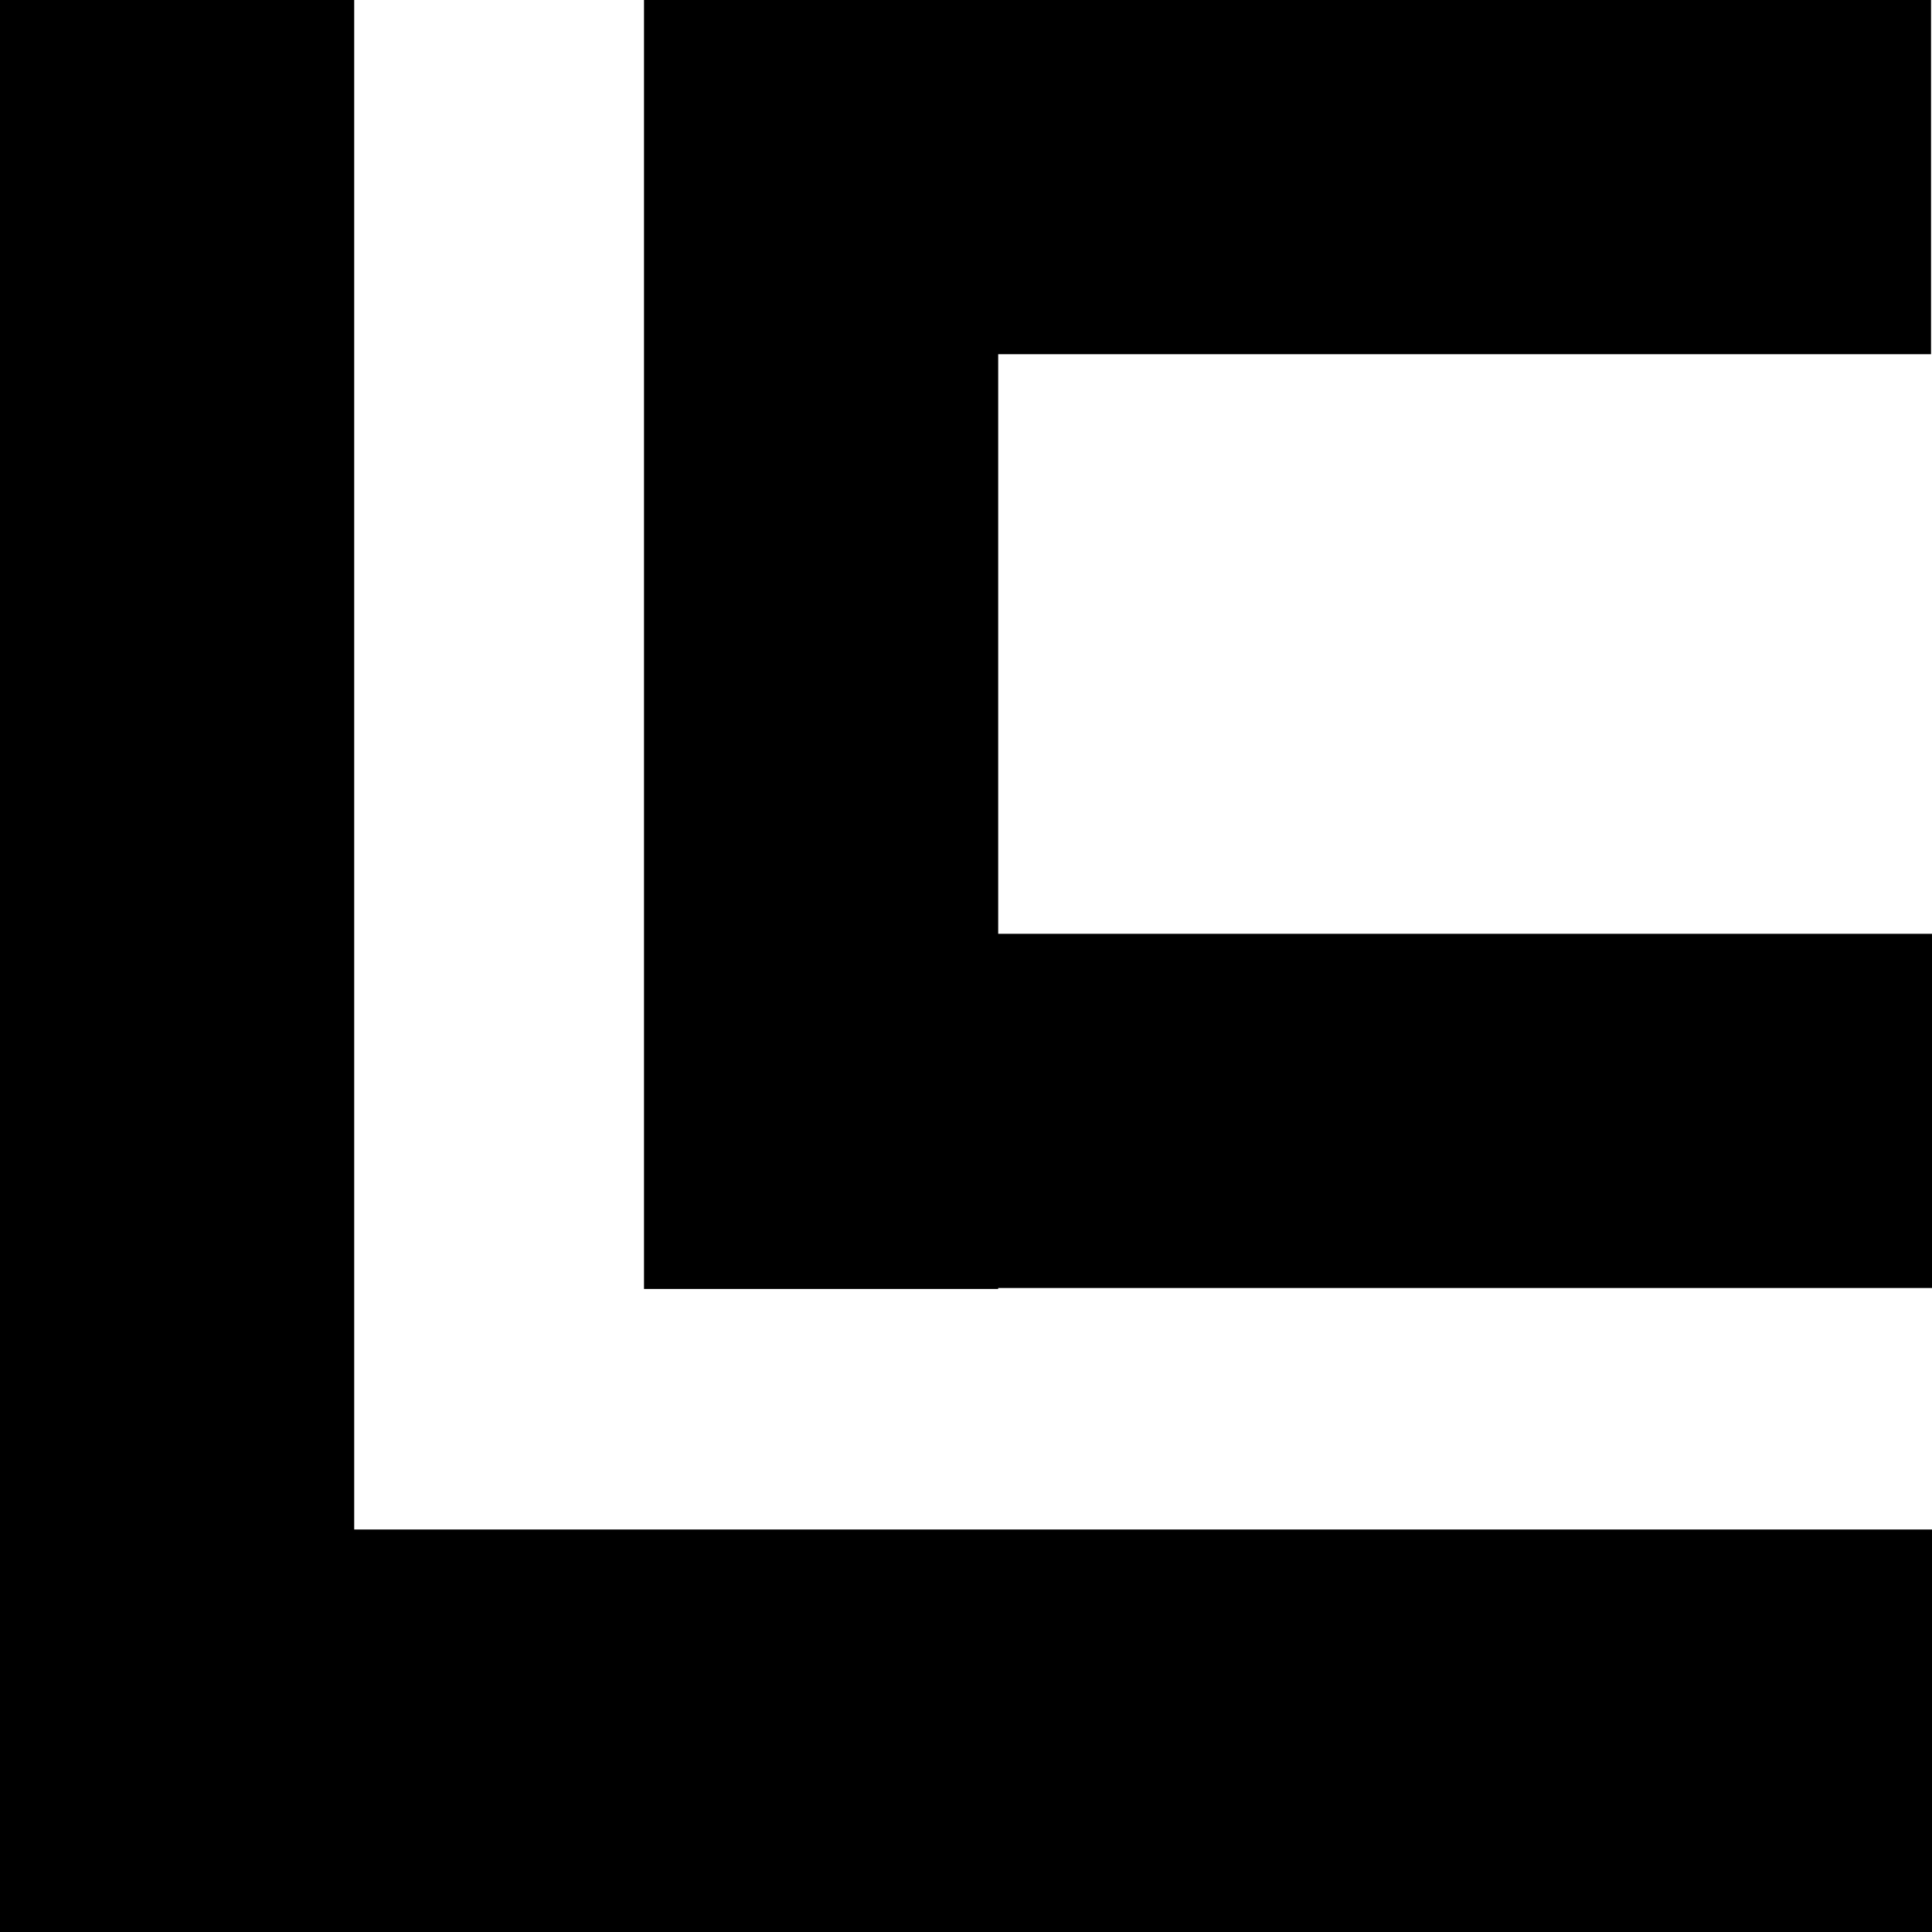<svg id="Layer_1" data-name="Layer 1" xmlns="http://www.w3.org/2000/svg" viewBox="0 0 120 120"><rect width="22" height="120"/><rect x="55.96" y="55.96" width="25" height="103.09" transform="translate(-39.04 175.96) rotate(-90)"/><rect x="40" width="22" height="80.06"/><rect x="70.3" y="30.3" width="22" height="77.4" transform="translate(12.3 150.3) rotate(-90)"/><rect x="76.55" y="-21.38" width="22" height="64.77" transform="translate(76.55 98.55) rotate(-90)"/></svg>